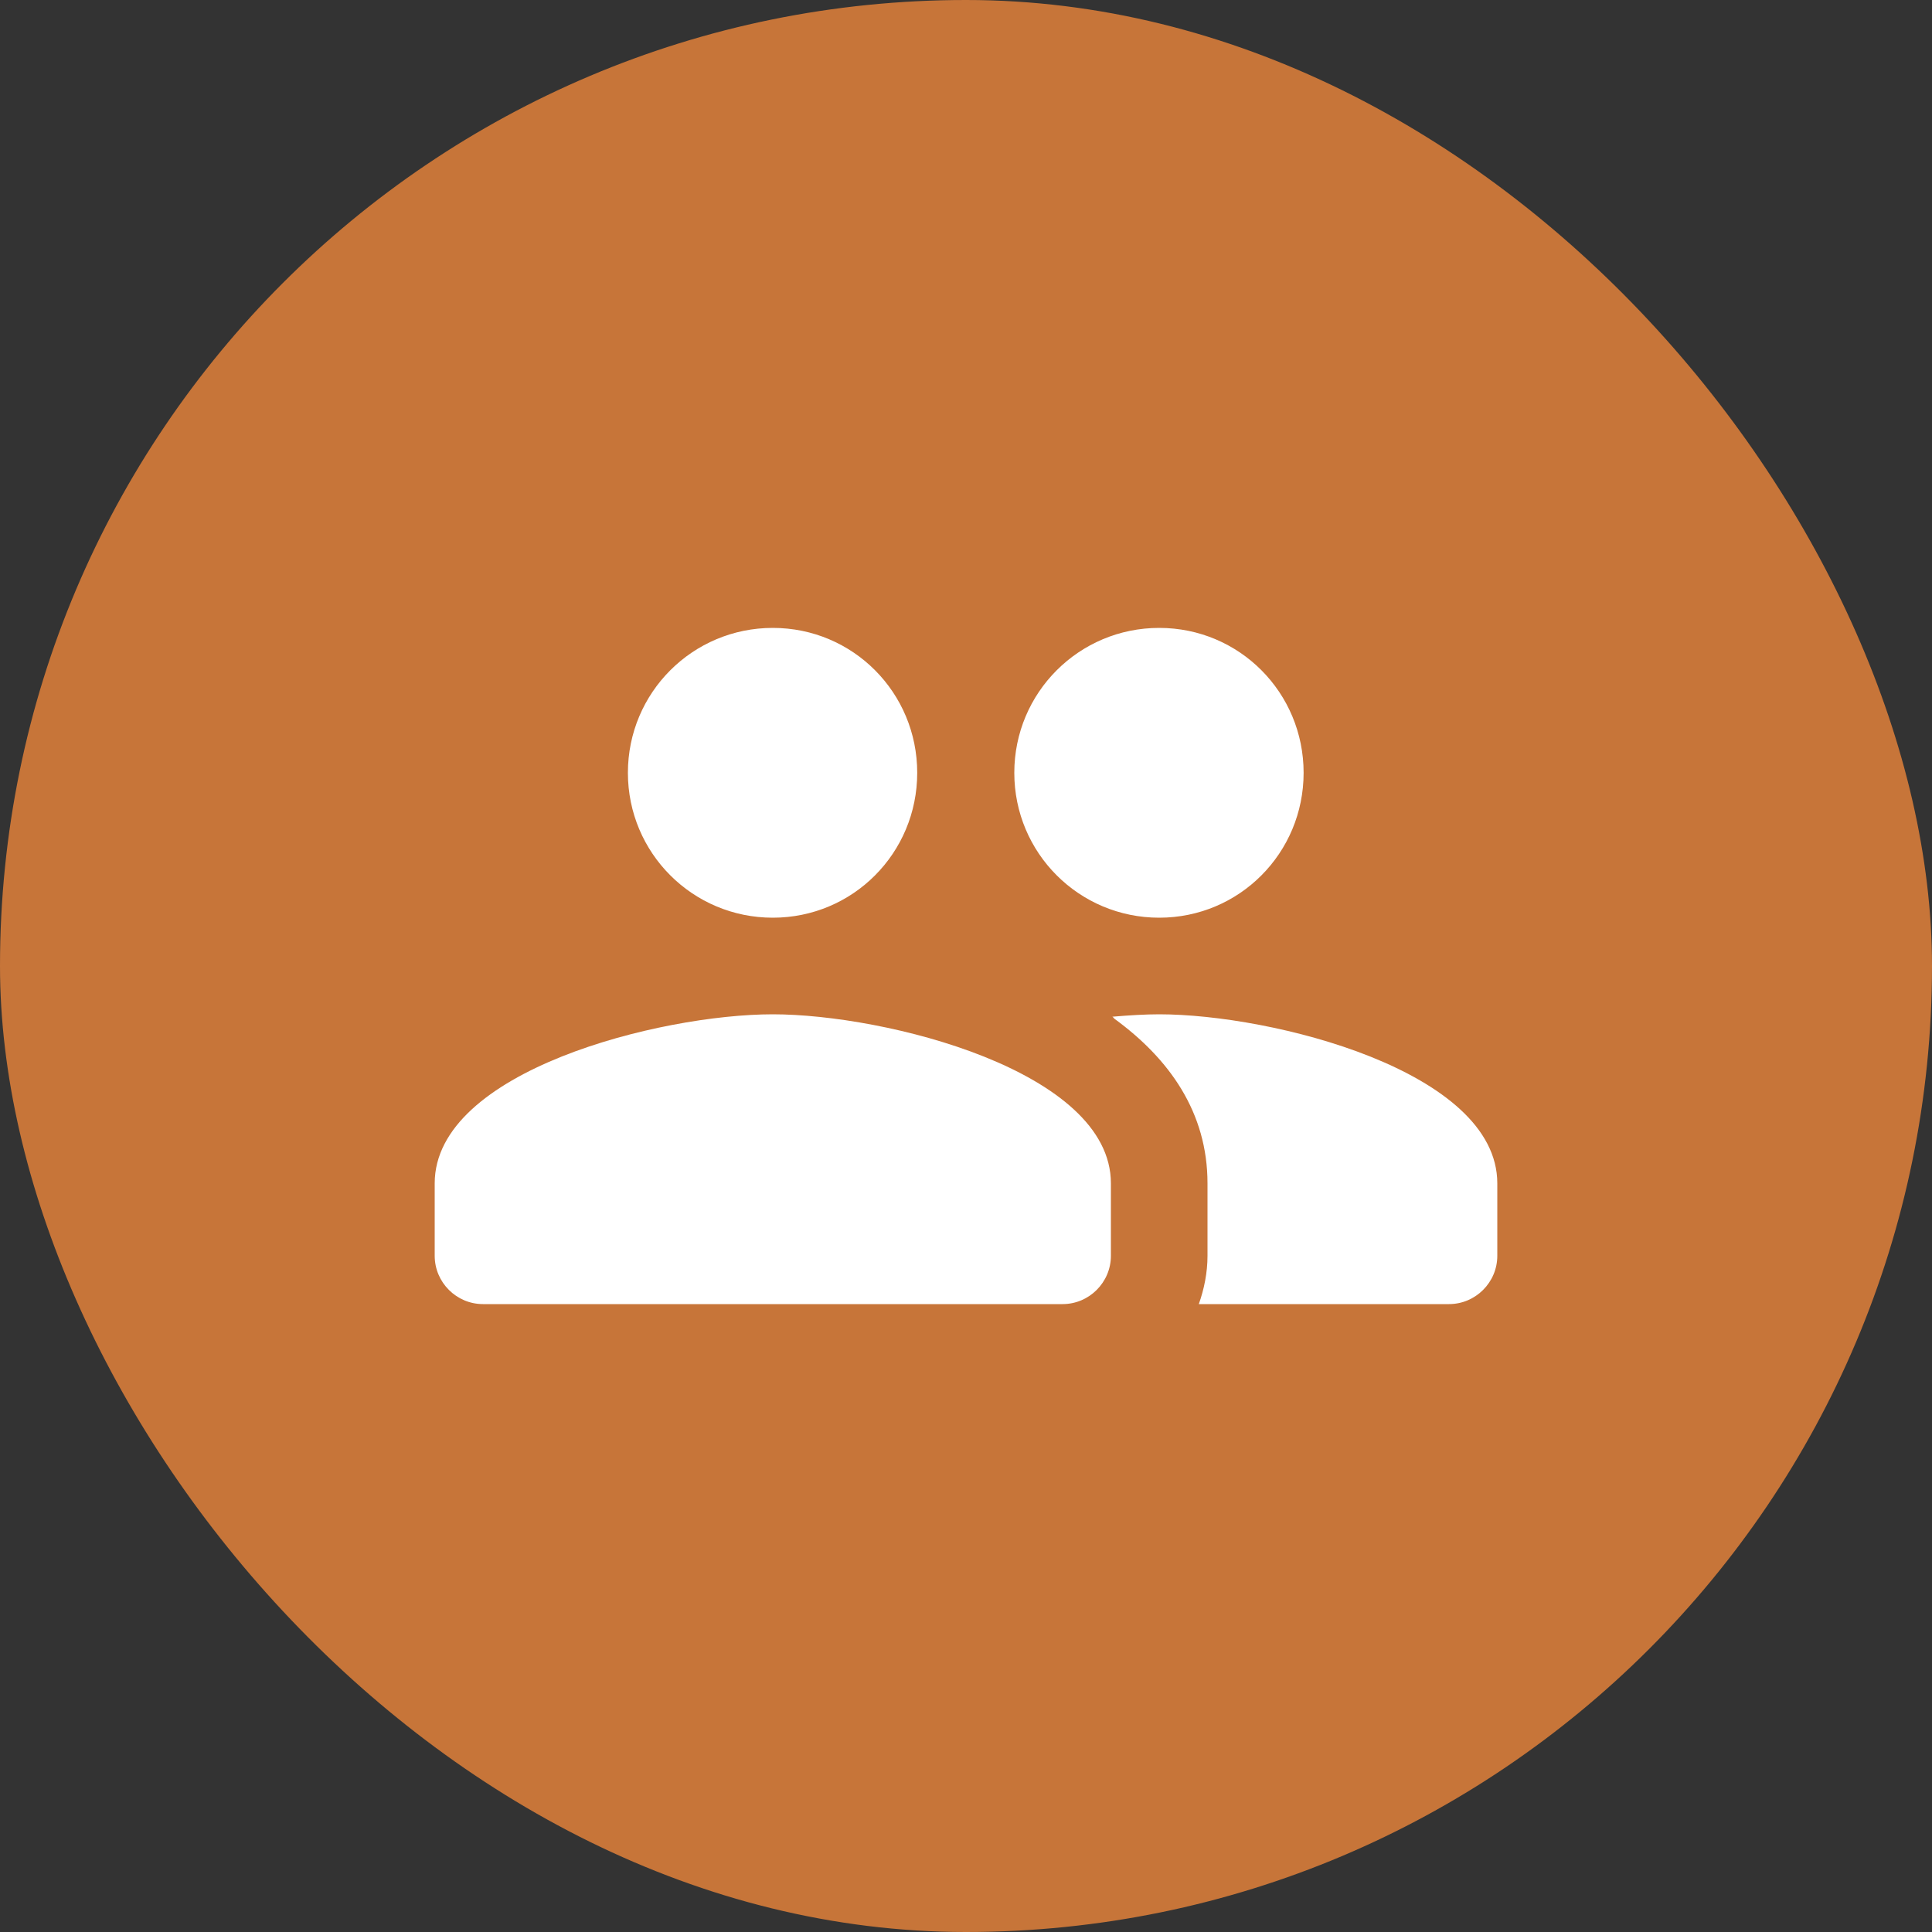 <svg width="40" height="40" viewBox="0 0 40 40" fill="none" xmlns="http://www.w3.org/2000/svg">
<rect x="0" y="0" width="40" height="40" fill="#333333" stroke="none"/>
<rect width="40" height="40" rx="20" fill="#C77539"/>
<g clip-path="url(#clip0_29820_176023)">
<path d="M24 19C25.66 19 26.99 17.66 26.99 16C26.99 14.34 25.66 13 24 13C22.34 13 21 14.34 21 16C21 17.66 22.34 19 24 19ZM16 19C17.66 19 18.99 17.66 18.99 16C18.99 14.34 17.66 13 16 13C14.34 13 13 14.34 13 16C13 17.66 14.34 19 16 19ZM16 21C13.67 21 9 22.17 9 24.5V26C9 26.55 9.45 27 10 27H22C22.55 27 23 26.55 23 26V24.5C23 22.17 18.33 21 16 21ZM24 21C23.71 21 23.38 21.02 23.03 21.05C23.05 21.06 23.06 21.08 23.07 21.09C24.21 21.92 25 23.03 25 24.5V26C25 26.35 24.93 26.69 24.82 27H30C30.55 27 31 26.55 31 26V24.5C31 22.17 26.33 21 24 21Z" fill="white"/>
</g>
<defs>
<clipPath id="clip0_29820_176023">
<rect width="24" height="24" fill="white" transform="translate(8 8)"/>
</clipPath>
</defs>
</svg>
